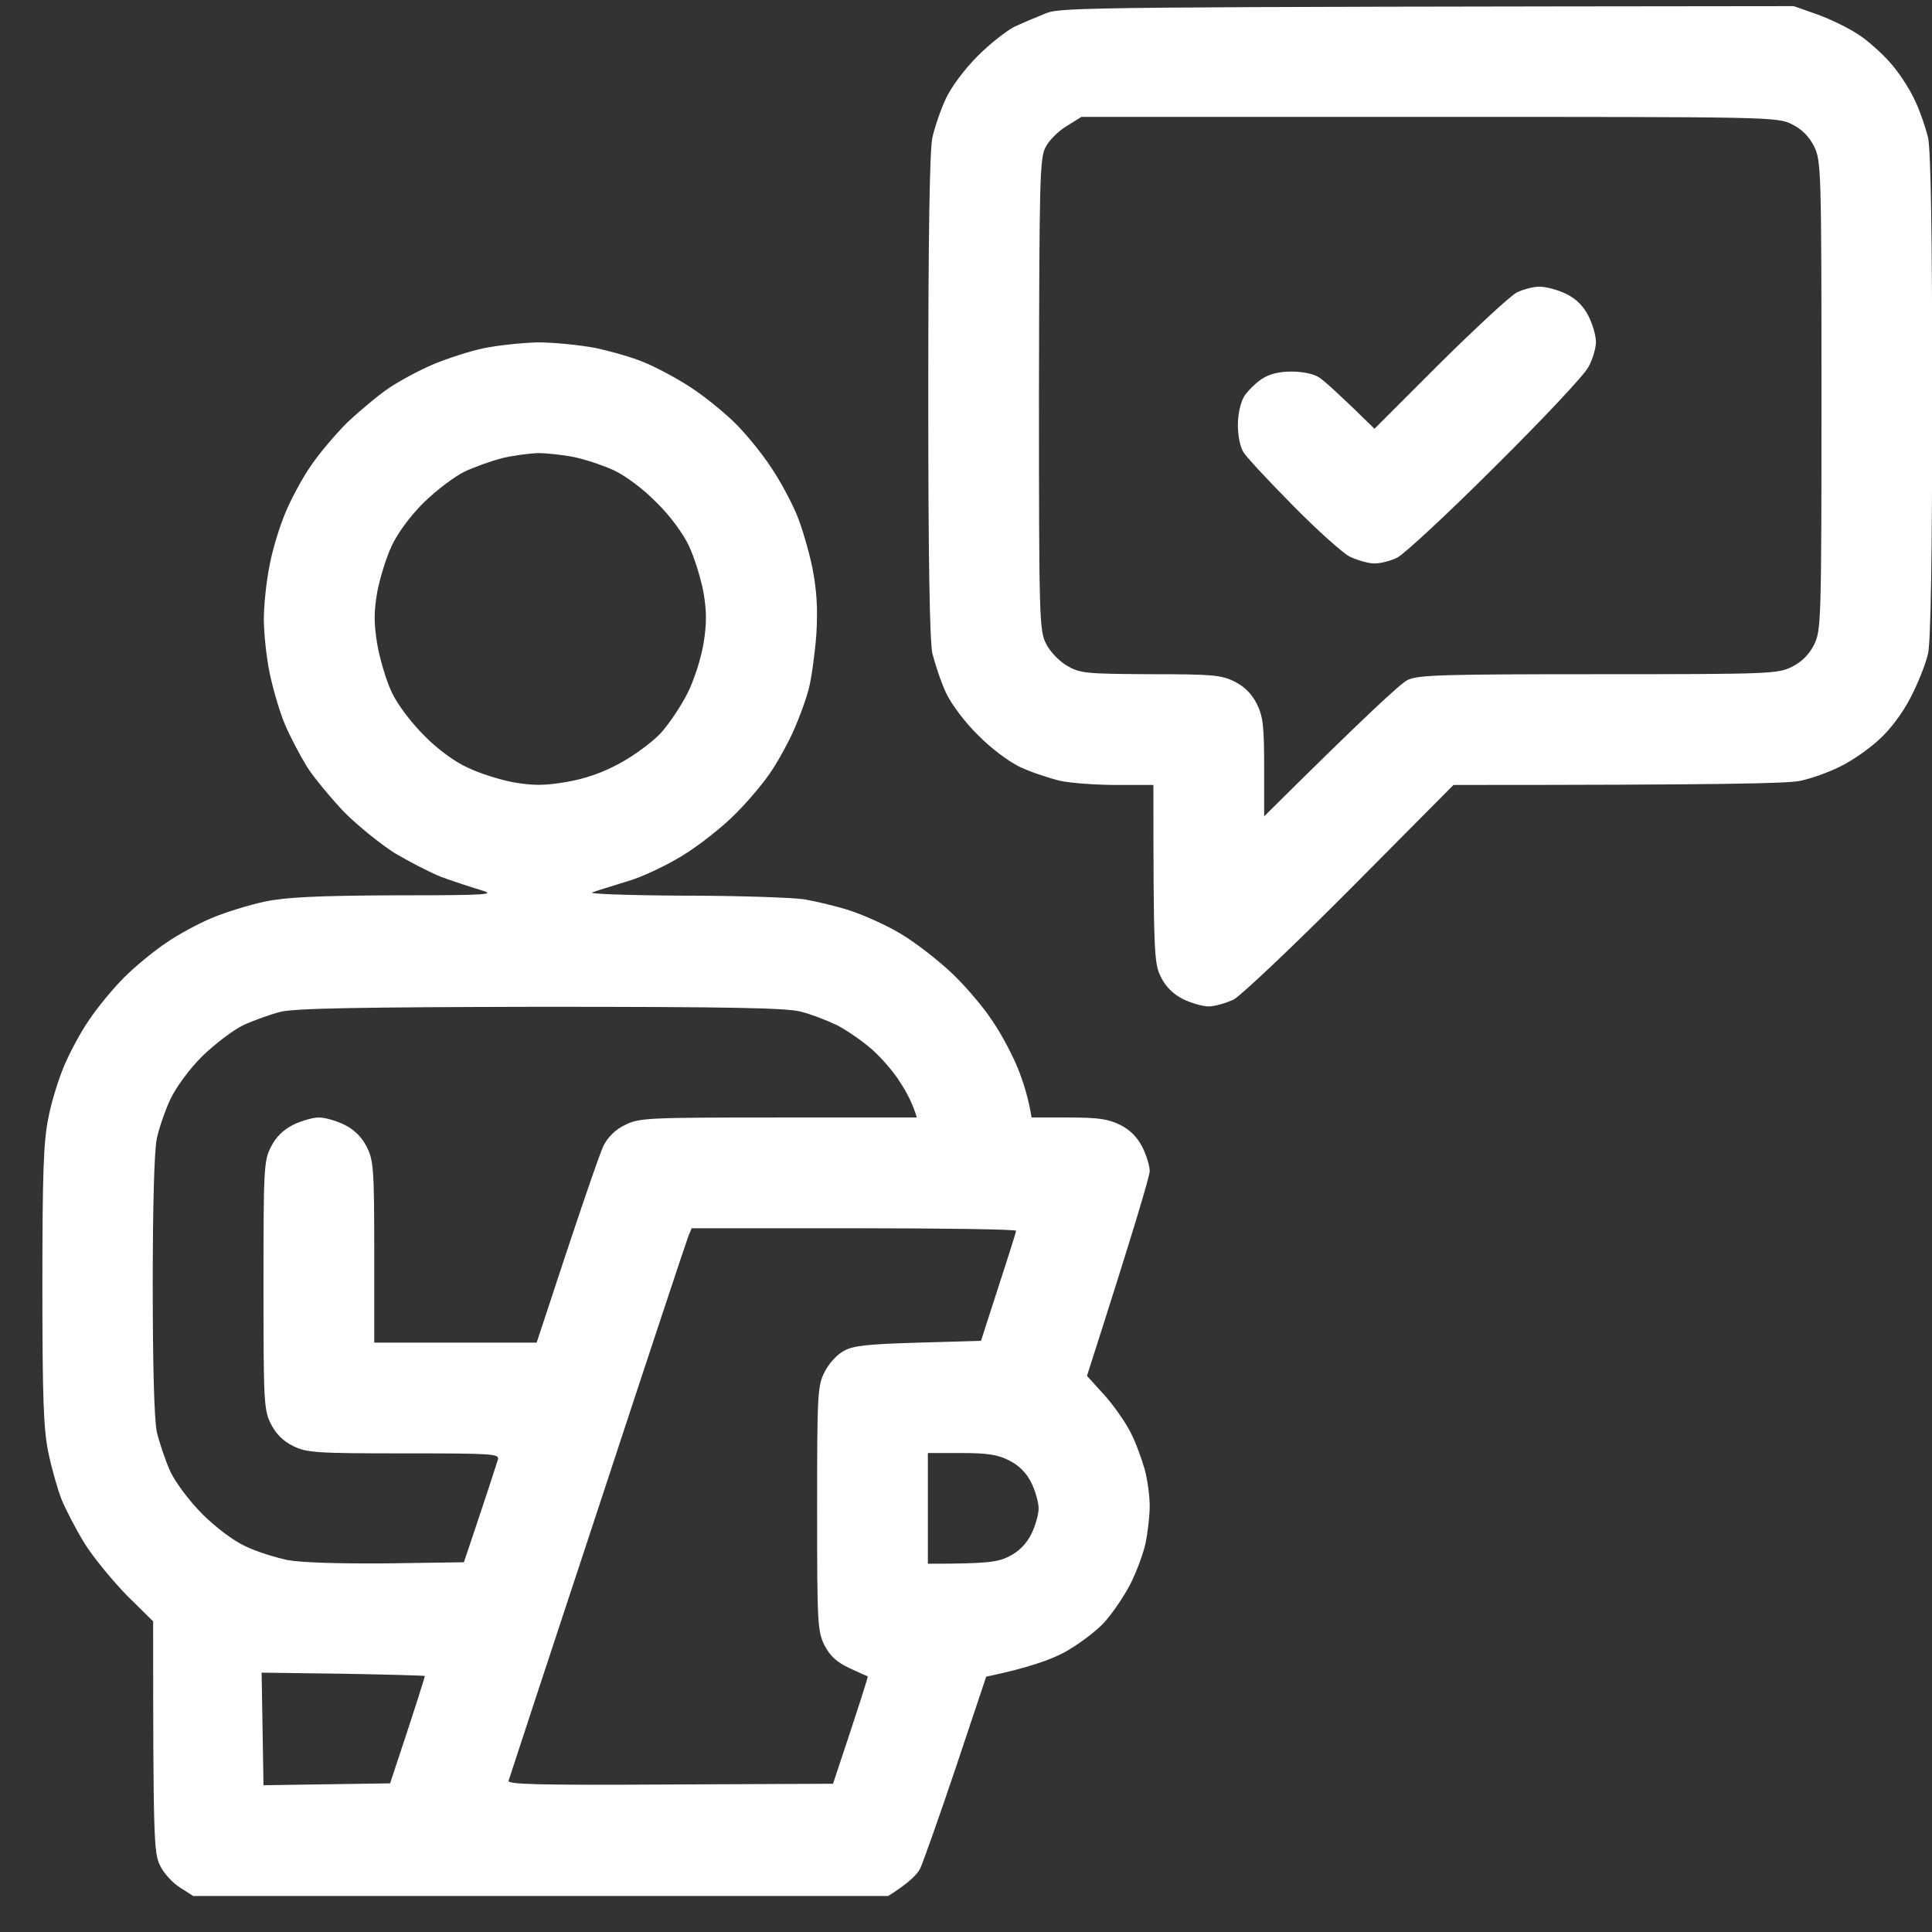 <svg width="34" height="34" viewBox="0 0 34 34" fill="none" xmlns="http://www.w3.org/2000/svg">
<rect x="0" y="0" width="34" height="34" fill="#333333" stroke="none"/>
<g clip-path="url(#clip0_17622_18592)">
<path fill-rule="evenodd" clip-rule="evenodd" d="M31.568 0.108L31.99 0.257C32.224 0.342 32.542 0.498 32.705 0.608C32.867 0.712 33.114 0.933 33.257 1.095C33.4 1.251 33.594 1.543 33.685 1.738C33.783 1.933 33.887 2.245 33.932 2.427C33.978 2.667 34.004 4.083 34.004 6.961C34.004 9.78 33.978 11.261 33.932 11.495C33.893 11.677 33.75 12.034 33.62 12.281C33.484 12.547 33.257 12.852 33.055 13.028C32.88 13.19 32.568 13.404 32.373 13.495C32.178 13.593 31.867 13.703 31.678 13.742C31.457 13.788 30.334 13.814 25.579 13.814L23.767 15.639C22.773 16.639 21.844 17.516 21.714 17.588C21.578 17.653 21.376 17.711 21.272 17.711C21.168 17.711 20.96 17.653 20.817 17.581C20.644 17.494 20.514 17.365 20.428 17.191C20.311 16.951 20.298 16.802 20.298 13.814H19.648C19.291 13.814 18.843 13.781 18.661 13.742C18.473 13.697 18.154 13.593 17.959 13.502C17.752 13.404 17.433 13.164 17.212 12.937C16.985 12.716 16.745 12.398 16.647 12.19C16.556 11.995 16.453 11.677 16.407 11.495C16.361 11.254 16.336 9.838 16.336 6.961C16.336 4.129 16.361 2.661 16.407 2.427C16.446 2.245 16.556 1.927 16.647 1.732C16.745 1.524 16.979 1.212 17.206 0.985C17.427 0.764 17.719 0.537 17.862 0.465C18.005 0.4 18.252 0.296 18.414 0.231C18.68 0.127 19.207 0.121 31.568 0.108ZM18.771 2.219C18.628 2.303 18.46 2.472 18.401 2.589C18.297 2.784 18.291 3.167 18.284 6.941C18.284 10.878 18.291 11.098 18.408 11.326C18.479 11.469 18.635 11.631 18.778 11.716C19.012 11.852 19.109 11.858 20.252 11.865C21.337 11.865 21.493 11.878 21.727 11.995C21.9 12.082 22.03 12.211 22.117 12.385C22.227 12.605 22.247 12.774 22.247 13.502V14.366C24.033 12.592 24.65 12.027 24.767 11.969C24.949 11.878 25.352 11.865 28.125 11.865C31.145 11.865 31.288 11.858 31.535 11.735C31.709 11.648 31.838 11.518 31.925 11.345C32.048 11.092 32.055 10.956 32.055 6.961C32.055 2.966 32.048 2.83 31.925 2.576C31.838 2.403 31.709 2.273 31.535 2.187C31.282 2.057 31.145 2.057 25.15 2.057H19.031L18.771 2.219ZM9.463 6.025C9.743 6.025 10.197 6.071 10.476 6.123C10.749 6.181 11.139 6.292 11.334 6.376C11.529 6.454 11.899 6.649 12.146 6.811C12.399 6.974 12.757 7.266 12.951 7.461C13.14 7.649 13.425 8 13.575 8.234C13.731 8.461 13.926 8.832 14.017 9.046C14.108 9.26 14.231 9.682 14.296 9.988C14.374 10.397 14.393 10.696 14.367 11.157C14.341 11.495 14.283 11.93 14.231 12.131C14.179 12.326 14.062 12.644 13.971 12.846C13.887 13.041 13.718 13.352 13.594 13.541C13.477 13.729 13.192 14.073 12.958 14.307C12.724 14.548 12.302 14.879 12.016 15.054C11.73 15.23 11.295 15.438 11.042 15.509C10.795 15.587 10.515 15.671 10.425 15.704C10.334 15.73 11.009 15.756 12.016 15.762C12.984 15.762 13.945 15.795 14.159 15.827C14.374 15.866 14.738 15.951 14.972 16.029C15.205 16.107 15.602 16.282 15.848 16.431C16.102 16.581 16.504 16.893 16.751 17.126C16.998 17.36 17.323 17.744 17.472 17.977C17.628 18.205 17.829 18.588 17.921 18.822C18.011 19.049 18.102 19.335 18.154 19.666H18.804C19.323 19.666 19.505 19.692 19.713 19.796C19.887 19.883 20.016 20.013 20.103 20.186C20.174 20.329 20.233 20.517 20.233 20.608C20.233 20.692 19.986 21.543 19.129 24.213L19.441 24.557C19.609 24.746 19.817 25.045 19.902 25.22C19.993 25.395 20.096 25.688 20.148 25.869C20.194 26.045 20.233 26.331 20.233 26.5C20.233 26.669 20.2 26.961 20.162 27.149C20.122 27.337 19.999 27.669 19.889 27.883C19.778 28.098 19.57 28.403 19.421 28.565C19.272 28.721 18.96 28.955 18.732 29.078C18.505 29.202 18.102 29.351 17.355 29.507L16.823 31.099C16.53 31.969 16.245 32.774 16.193 32.885C16.141 32.989 15.985 33.145 15.621 33.372H3.409L3.175 33.222C3.046 33.145 2.883 32.969 2.818 32.833C2.708 32.612 2.695 32.404 2.695 28.533L2.234 28.078C1.987 27.825 1.649 27.416 1.493 27.169C1.337 26.915 1.155 26.564 1.084 26.389C1.012 26.207 0.908 25.837 0.85 25.558C0.766 25.148 0.746 24.603 0.746 22.622C0.746 20.654 0.766 20.088 0.85 19.679C0.902 19.4 1.032 18.984 1.129 18.757C1.227 18.523 1.422 18.159 1.571 17.945C1.714 17.73 1.993 17.393 2.182 17.204C2.376 17.009 2.708 16.737 2.922 16.594C3.136 16.444 3.5 16.25 3.734 16.152C3.968 16.055 4.384 15.925 4.663 15.866C5.04 15.788 5.598 15.762 6.969 15.756C8.638 15.756 8.742 15.743 8.443 15.658C8.268 15.606 7.956 15.502 7.761 15.431C7.566 15.353 7.203 15.165 6.949 15.015C6.703 14.859 6.3 14.535 6.059 14.294C5.826 14.047 5.527 13.69 5.403 13.495C5.28 13.294 5.105 12.963 5.014 12.748C4.923 12.534 4.806 12.131 4.747 11.852C4.689 11.573 4.643 11.144 4.643 10.897C4.643 10.644 4.689 10.215 4.747 9.936C4.799 9.656 4.929 9.241 5.027 9.013C5.124 8.78 5.319 8.416 5.468 8.201C5.611 7.987 5.904 7.643 6.111 7.435C6.326 7.234 6.657 6.954 6.852 6.824C7.047 6.694 7.398 6.506 7.631 6.409C7.865 6.311 8.262 6.181 8.508 6.129C8.762 6.077 9.19 6.032 9.47 6.025H9.463ZM8.177 8.299C8.002 8.383 7.677 8.63 7.456 8.845C7.222 9.078 6.995 9.384 6.891 9.611C6.794 9.819 6.683 10.183 6.638 10.423C6.579 10.767 6.579 10.969 6.638 11.332C6.683 11.592 6.794 11.969 6.891 12.177C6.995 12.398 7.229 12.709 7.463 12.943C7.69 13.177 8.008 13.411 8.229 13.508C8.43 13.606 8.794 13.723 9.041 13.768C9.385 13.827 9.58 13.827 9.963 13.762C10.282 13.71 10.606 13.599 10.899 13.437C11.146 13.307 11.47 13.067 11.62 12.911C11.769 12.748 11.983 12.43 12.094 12.209C12.211 11.982 12.334 11.599 12.38 11.332C12.438 10.969 12.438 10.767 12.38 10.423C12.334 10.183 12.224 9.819 12.126 9.611C12.023 9.39 11.789 9.072 11.555 8.845C11.327 8.611 11.016 8.377 10.808 8.279C10.613 8.188 10.295 8.085 10.113 8.046C9.924 8.007 9.632 7.974 9.463 7.974C9.288 7.981 9.009 8.02 8.827 8.065C8.651 8.111 8.359 8.214 8.177 8.299ZM4.28 18.042C4.104 18.127 3.78 18.374 3.559 18.588C3.331 18.815 3.098 19.134 3 19.341C2.909 19.536 2.799 19.848 2.76 20.036C2.714 20.251 2.688 21.219 2.688 22.622C2.688 24.044 2.714 24.986 2.76 25.201C2.805 25.389 2.909 25.701 3 25.902C3.098 26.103 3.338 26.422 3.565 26.649C3.786 26.87 4.111 27.117 4.312 27.208C4.507 27.305 4.845 27.409 5.059 27.454C5.306 27.5 5.956 27.519 6.806 27.513L8.164 27.493C8.606 26.181 8.742 25.753 8.762 25.688C8.794 25.584 8.684 25.577 7.105 25.577C5.546 25.577 5.397 25.564 5.157 25.447C4.983 25.361 4.853 25.231 4.767 25.058C4.643 24.811 4.637 24.668 4.637 22.622C4.637 20.576 4.643 20.426 4.767 20.186C4.853 20.013 4.983 19.883 5.157 19.796C5.3 19.725 5.507 19.666 5.611 19.666C5.722 19.666 5.923 19.725 6.066 19.796C6.239 19.883 6.369 20.013 6.456 20.186C6.573 20.42 6.586 20.576 6.586 22.037V23.628H9.444C10.262 21.134 10.555 20.303 10.619 20.166C10.697 20.011 10.834 19.874 11.003 19.796C11.249 19.673 11.392 19.666 13.698 19.666H16.134C16.069 19.439 15.959 19.224 15.842 19.049C15.732 18.867 15.504 18.607 15.342 18.465C15.179 18.322 14.906 18.133 14.731 18.042C14.556 17.958 14.27 17.847 14.088 17.802C13.835 17.737 12.828 17.718 9.509 17.718C6.332 17.724 5.17 17.744 4.929 17.808C4.754 17.854 4.462 17.958 4.28 18.042ZM12.113 21.758C12.081 21.836 11.36 24.012 10.515 26.584C9.665 29.156 8.963 31.293 8.95 31.339C8.931 31.404 9.522 31.417 11.795 31.404L14.66 31.391C15.147 29.929 15.283 29.5 15.27 29.5C15.264 29.5 15.121 29.436 14.952 29.358C14.718 29.247 14.608 29.143 14.51 28.955C14.387 28.708 14.38 28.565 14.38 26.552C14.38 24.538 14.387 24.389 14.51 24.148C14.582 23.999 14.731 23.836 14.855 23.771C15.017 23.68 15.283 23.654 16.167 23.628L17.264 23.596C17.739 22.134 17.881 21.686 17.881 21.66C17.888 21.634 16.602 21.615 15.03 21.615H12.172L12.113 21.758ZM16.329 27.519C17.368 27.519 17.557 27.493 17.758 27.39C17.931 27.303 18.061 27.173 18.148 27C18.219 26.857 18.278 26.655 18.278 26.545C18.278 26.441 18.219 26.233 18.148 26.09C18.061 25.917 17.931 25.787 17.758 25.701C17.557 25.597 17.368 25.571 16.914 25.571H16.329V27.519ZM4.637 31.417L6.865 31.384C7.352 29.923 7.482 29.494 7.476 29.494C7.469 29.488 6.819 29.468 6.034 29.455L4.604 29.436L4.637 31.417ZM27.092 5.045C27.209 5.045 27.424 5.103 27.567 5.174C27.74 5.261 27.87 5.391 27.956 5.564C28.028 5.707 28.086 5.908 28.086 6.019C28.086 6.123 28.028 6.324 27.956 6.454C27.891 6.591 27.151 7.377 26.319 8.201C25.488 9.033 24.708 9.754 24.591 9.812C24.475 9.871 24.293 9.916 24.189 9.916C24.078 9.916 23.884 9.858 23.747 9.793C23.617 9.721 23.169 9.319 22.753 8.896C22.337 8.474 21.948 8.059 21.889 7.968C21.824 7.87 21.785 7.675 21.785 7.48C21.785 7.286 21.831 7.084 21.896 6.974C21.961 6.876 22.097 6.74 22.208 6.668C22.337 6.582 22.511 6.539 22.727 6.539C22.922 6.539 23.117 6.578 23.214 6.642C23.305 6.701 23.559 6.928 24.189 7.545L25.338 6.396C25.975 5.766 26.579 5.207 26.69 5.149C26.794 5.097 26.975 5.045 27.092 5.045Z" fill="white"/>
</g>
<defs>
<clipPath id="clip0_17622_18592">
<rect width="33.258" height="33.258" fill="white" transform="translate(0.746 0.108)"/>
</clipPath>
</defs>
</svg>
